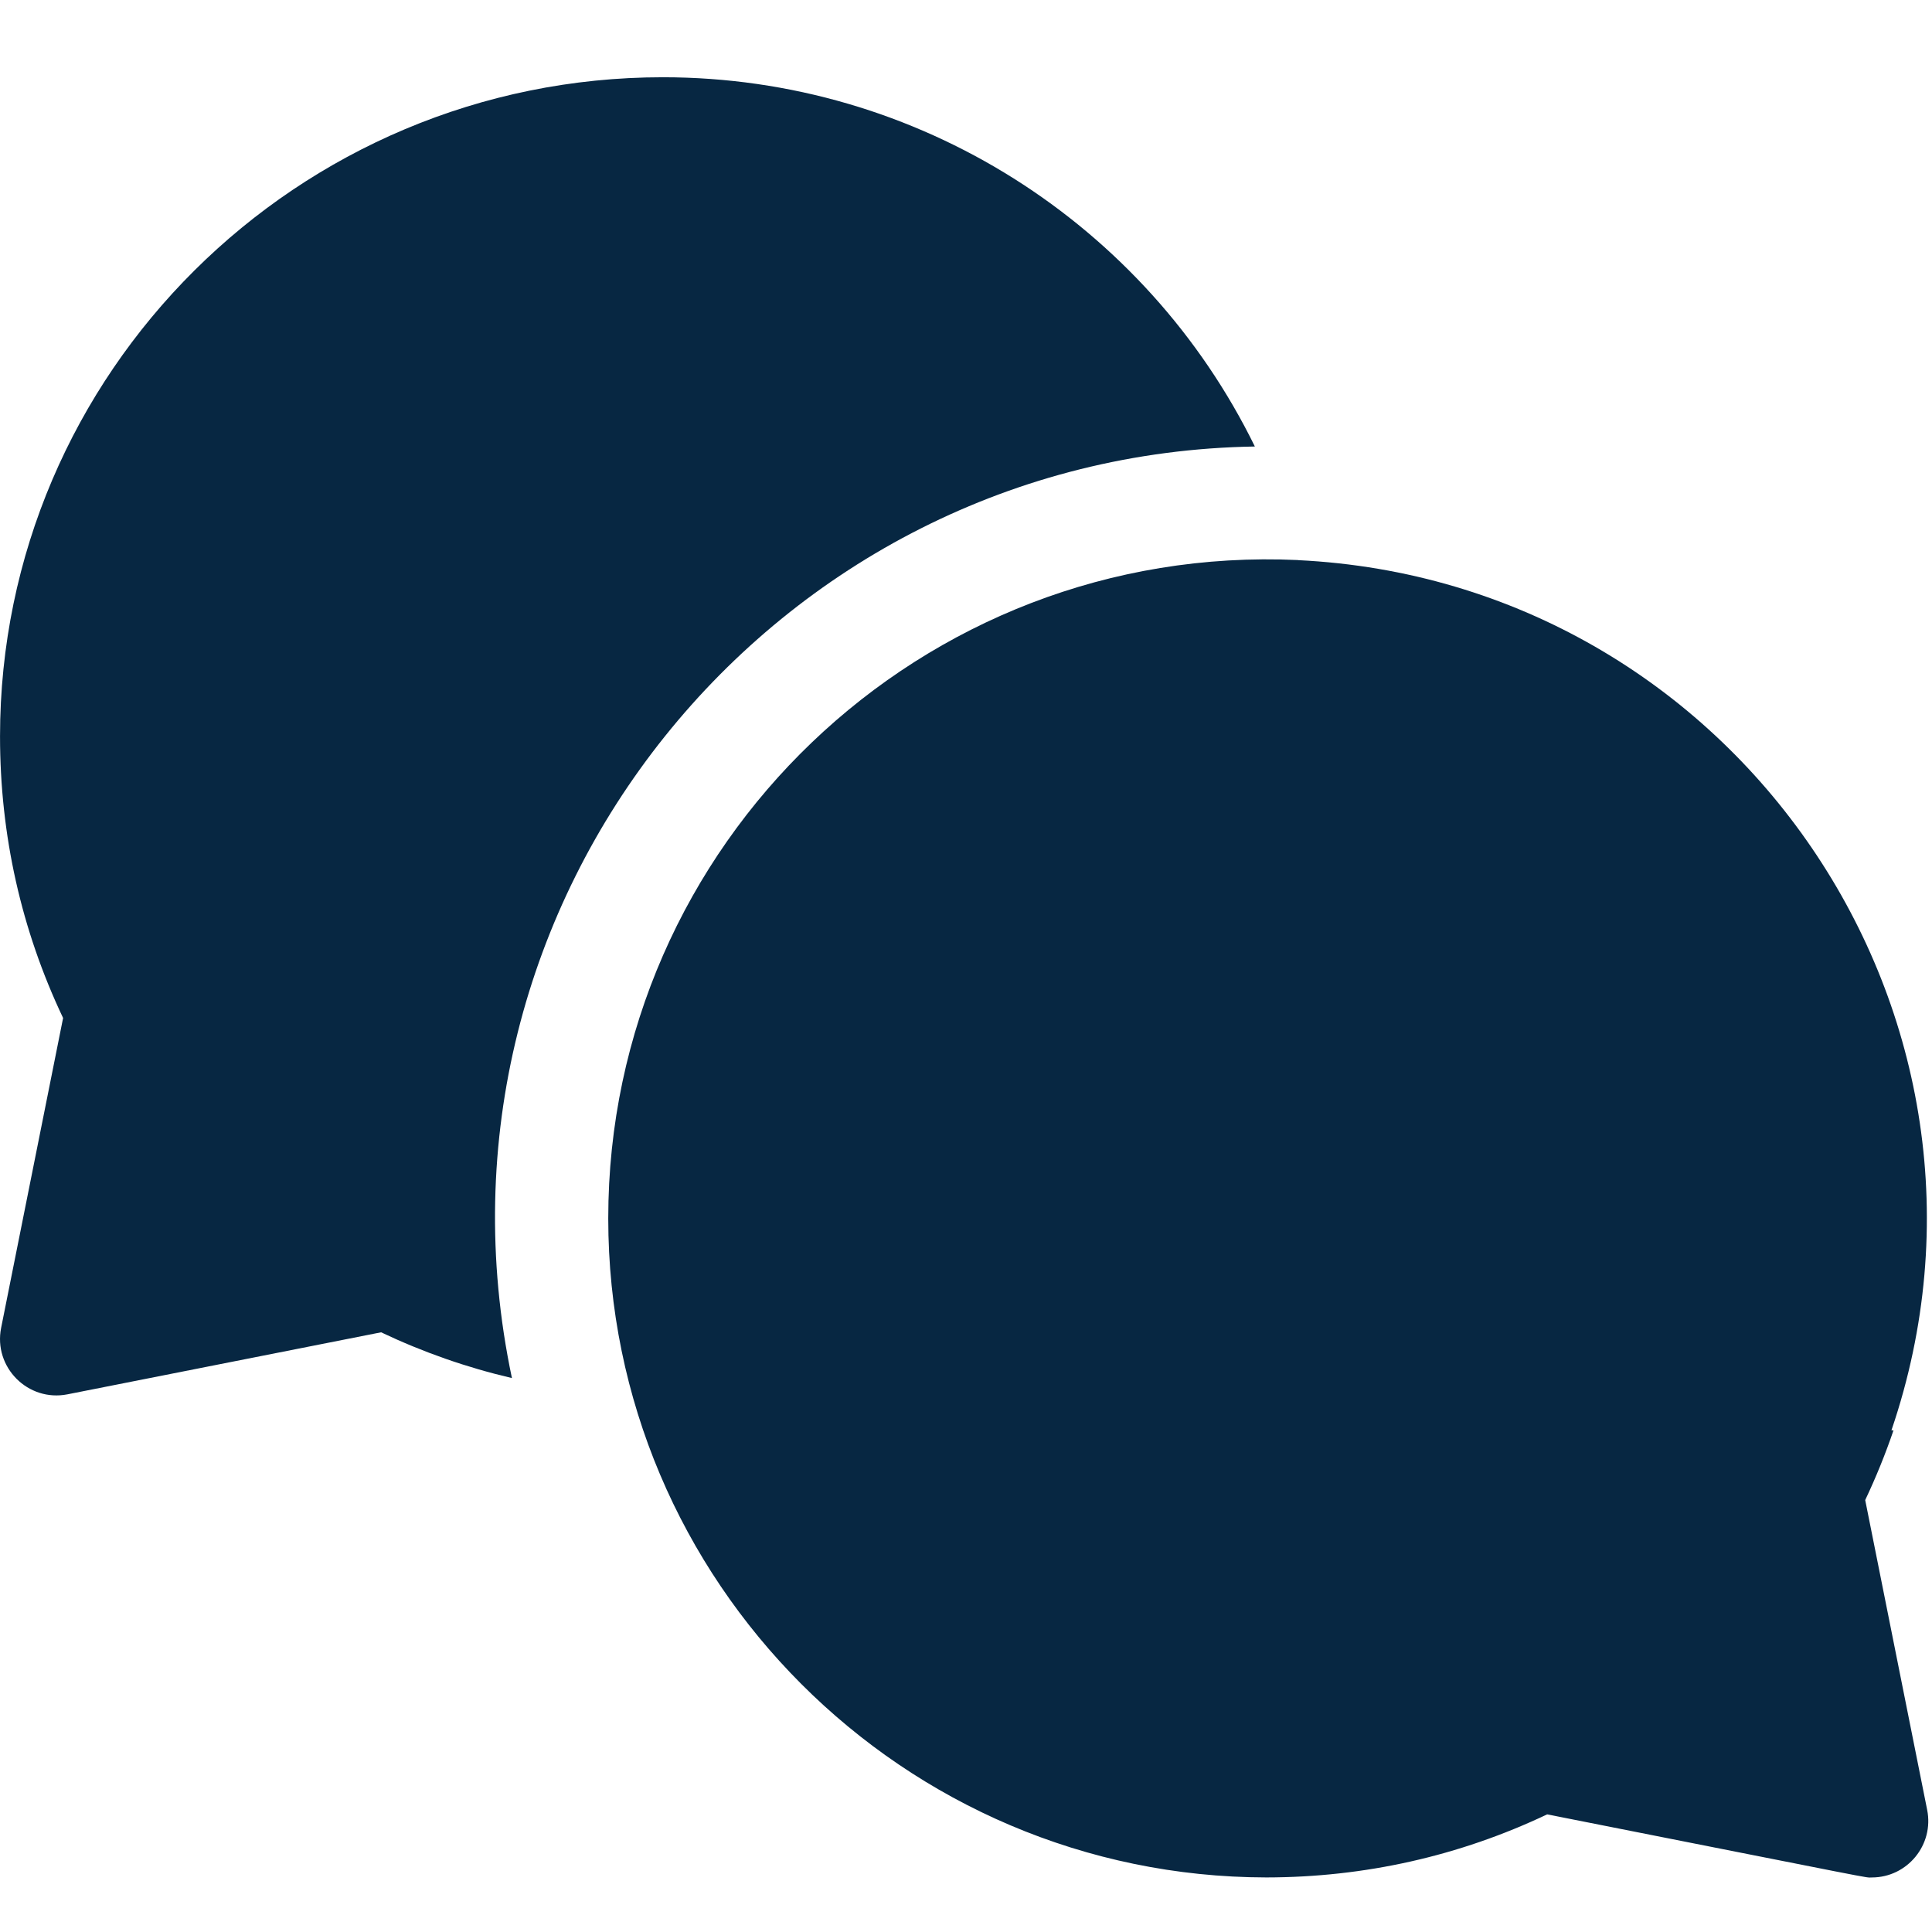 <?xml version="1.0" encoding="UTF-8"?>
<svg width="70px" height="70px" viewBox="0 0 70 70" version="1.1" xmlns="http://www.w3.org/2000/svg" xmlns:xlink="http://www.w3.org/1999/xlink">
    <title>D4D77610-E3B8-4201-893F-0016F067A296@1x</title>
    <g id="Homepage" stroke="none" stroke-width="1" fill="none" fill-rule="evenodd">
        <g id="homepage-2" transform="translate(-350, -2421)" fill="#072742">
            <g id="Why-Choose?" transform="translate(0, 2176)">
                <g id="card" transform="translate(220, 205)">
                    <g id="icons/chat/black" transform="translate(130, 40)">
                        <g id="chat" transform="translate(0, 2.8)">
                            <path d="M45.466,13.378 C41.522,5.324 33.271,-0.001 24.017,-0.001 C10.774,-0.001 0.001,10.712 0.001,23.879 C0.001,27.457 0.769,30.887 2.286,34.084 L0.041,45.31 C-0.245,46.739 1.016,48.002 2.445,47.719 L13.808,45.472 C15.338,46.198 16.921,46.75 18.548,47.13 C14.902,29.863 27.99,13.656 45.466,13.378 Z" id="Path"></path>
                            <path d="M67.58,51.55 C67.972,50.723 68.313,49.881 68.605,49.024 L68.53,49.024 C73.64,34.026 62.894,18.262 47.03,17.495 C47.029,17.494 47.029,17.493 47.029,17.492 C33.379,16.863 22.038,27.792 22.038,41.344 C22.038,54.5 32.731,65.204 45.882,65.223 C49.449,65.218 52.869,64.45 56.057,62.938 C68.503,65.399 67.532,65.224 67.818,65.224 C69.111,65.224 70.078,64.038 69.825,62.776 L67.58,51.55 Z" id="Path"></path>
                        </g>
                    </g>
                </g>
            </g>
        </g>
    </g>
</svg>